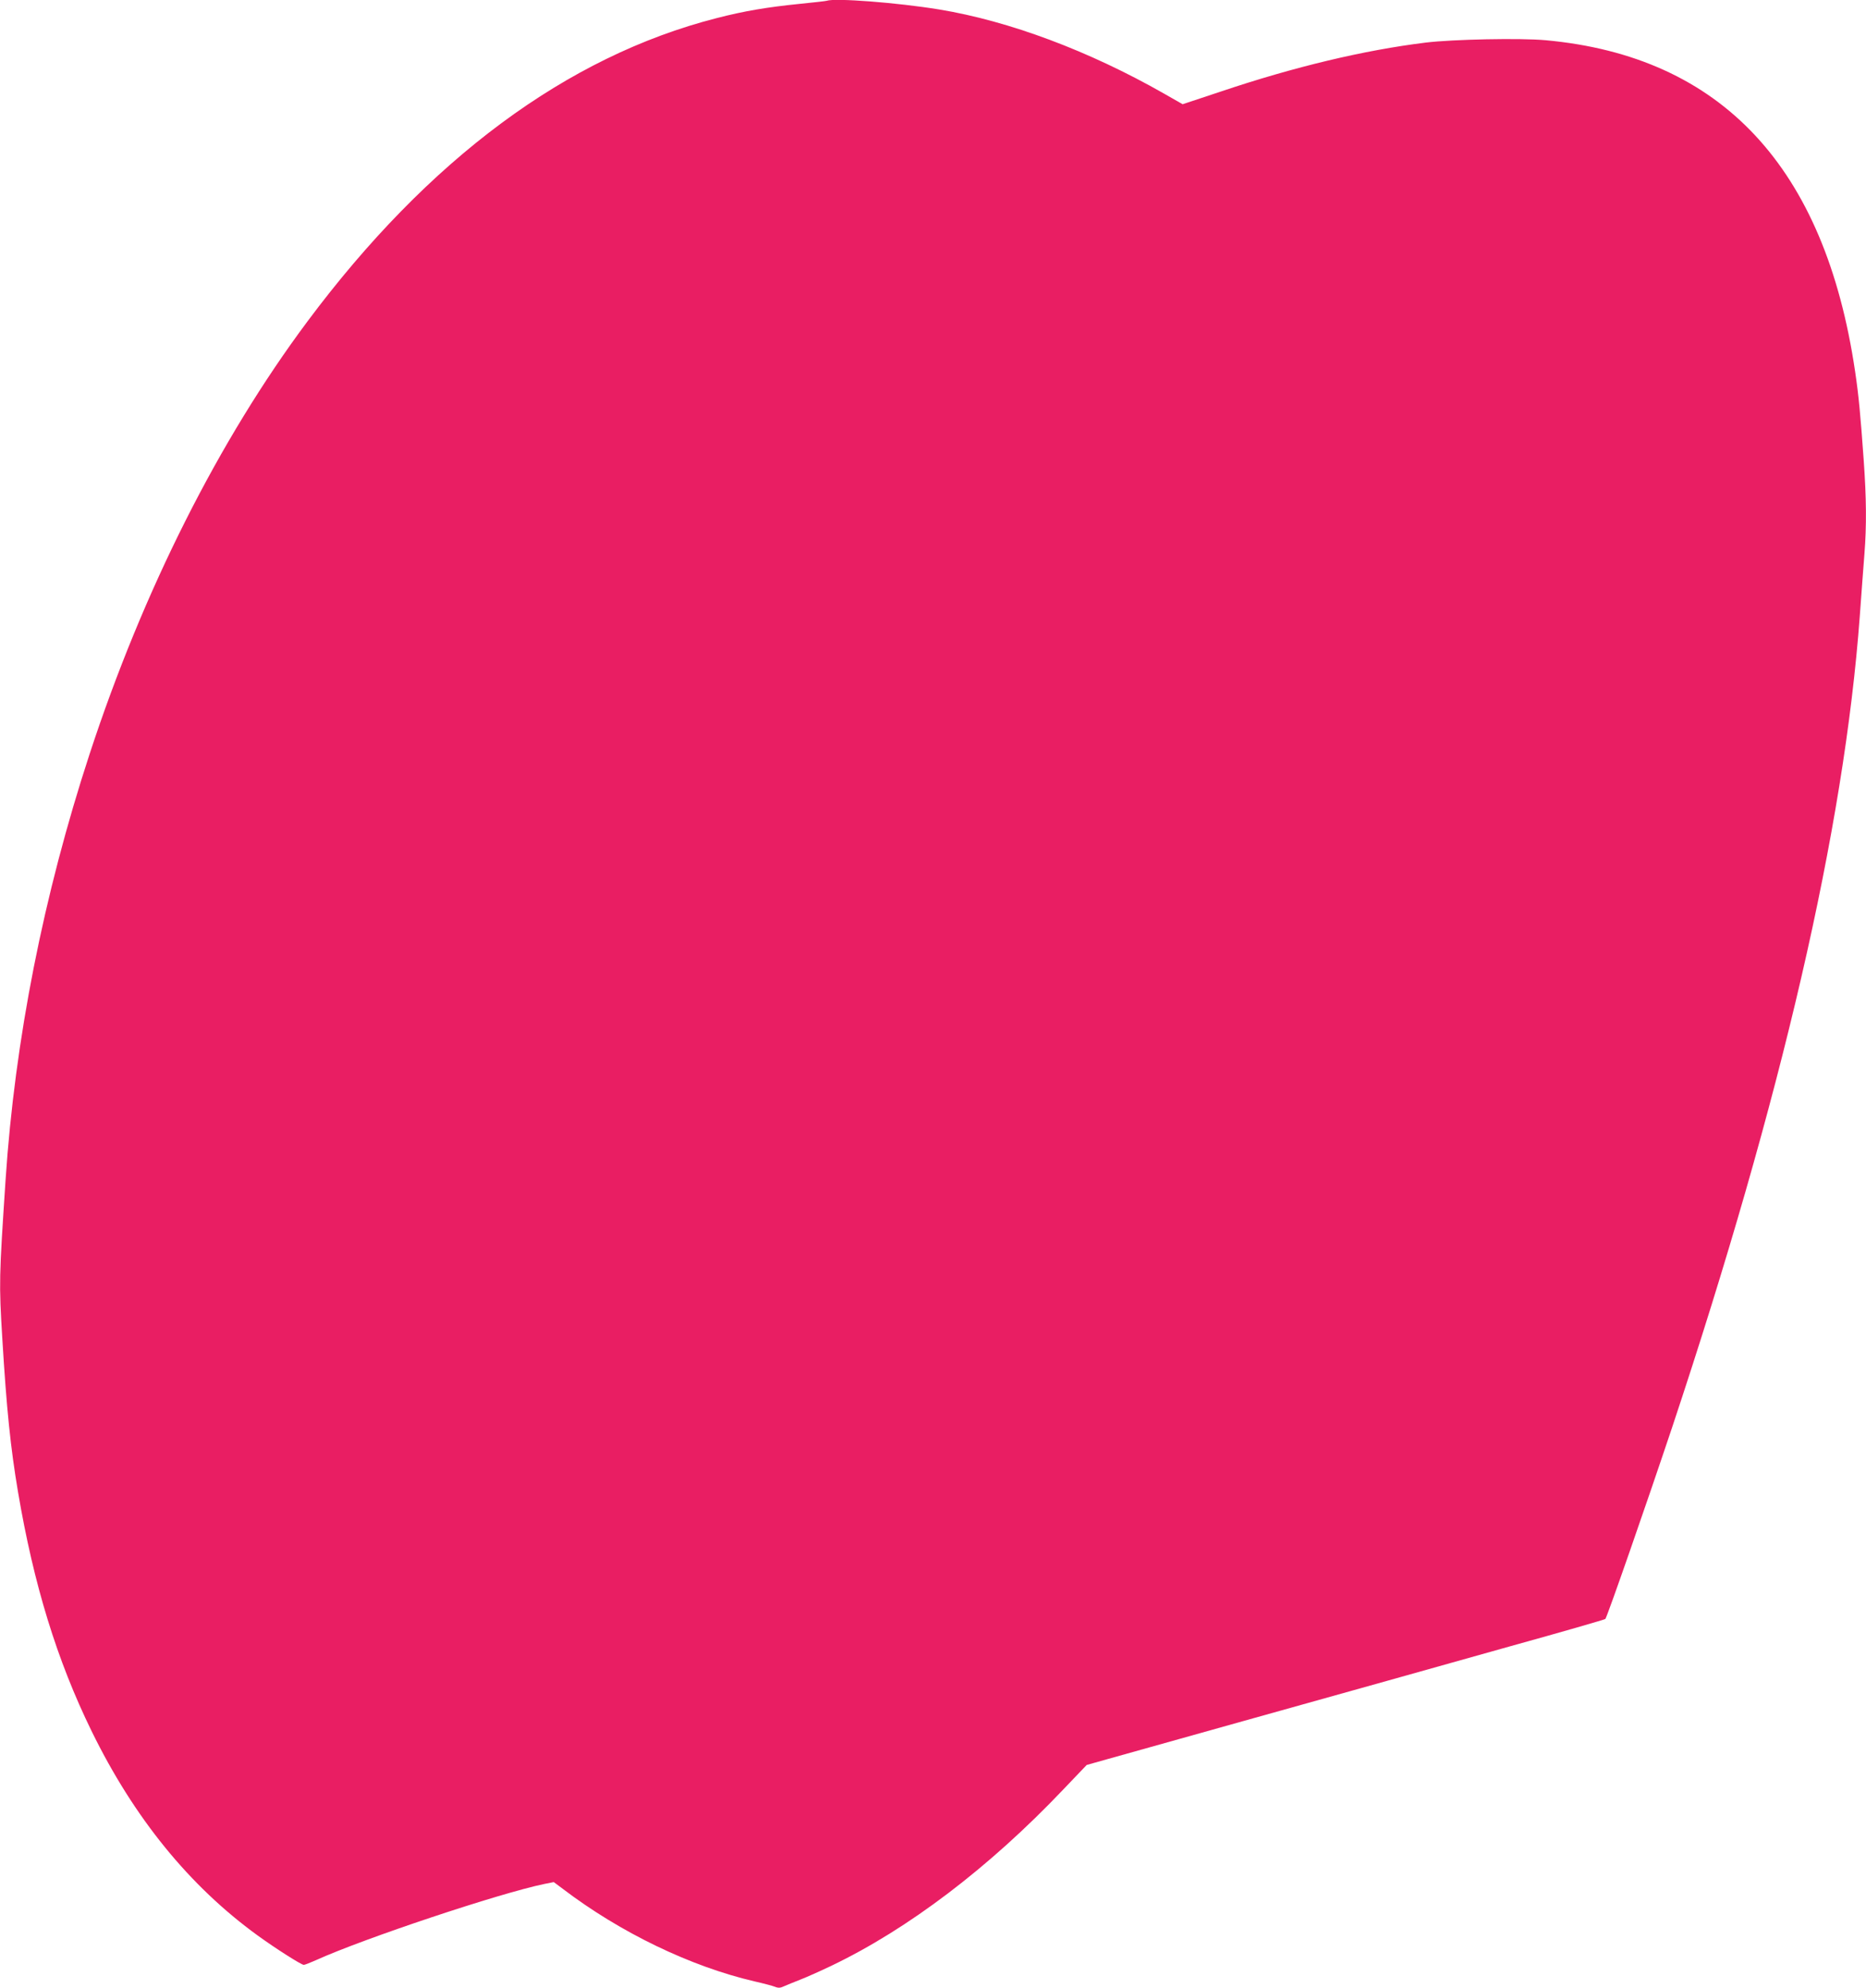 <?xml version="1.0" standalone="no"?>
<!DOCTYPE svg PUBLIC "-//W3C//DTD SVG 20010904//EN"
 "http://www.w3.org/TR/2001/REC-SVG-20010904/DTD/svg10.dtd">
<svg version="1.0" xmlns="http://www.w3.org/2000/svg"
 width="1202pt" height="1280pt" viewBox="0 0 1202 1280"
 preserveAspectRatio="xMidYMid meet">
<g transform="translate(0,1280) scale(0.1,-0.1)"
fill="#e91e63" stroke="none">
<path d="M5325 12795 c-5 -2 -84 -11 -175 -20 -208 -21 -357 -46 -535 -92
-962 -246 -1855 -907 -2635 -1953 -570 -764 -1058 -1732 -1403 -2785 -297
-907 -481 -1839 -541 -2740 -42 -635 -43 -662 -21 -1025 27 -447 53 -702 101
-985 101 -597 251 -1084 474 -1540 273 -558 630 -997 1070 -1316 116 -84 281
-189 297 -189 6 0 42 14 80 31 307 139 1179 430 1470 490 l60 12 59 -44 c371
-282 822 -499 1233 -595 58 -13 118 -29 133 -35 22 -9 35 -8 60 4 18 8 65 27
103 42 39 15 129 55 200 89 493 236 1015 631 1494 1135 l151 158 128 36 c70
20 467 131 882 247 415 116 834 233 930 260 96 27 449 126 784 220 336 93 613
173 617 177 12 14 265 740 430 1233 707 2123 1108 3856 1209 5224 11 149 24
330 30 401 14 180 13 353 -5 605 -21 294 -32 412 -55 567 -194 1317 -861 2030
-1993 2134 -163 15 -597 6 -772 -15 -398 -49 -848 -156 -1326 -317 l-241 -80
-121 69 c-483 275 -997 467 -1447 541 -268 44 -672 75 -725 56z"/>
</g>
</svg>
